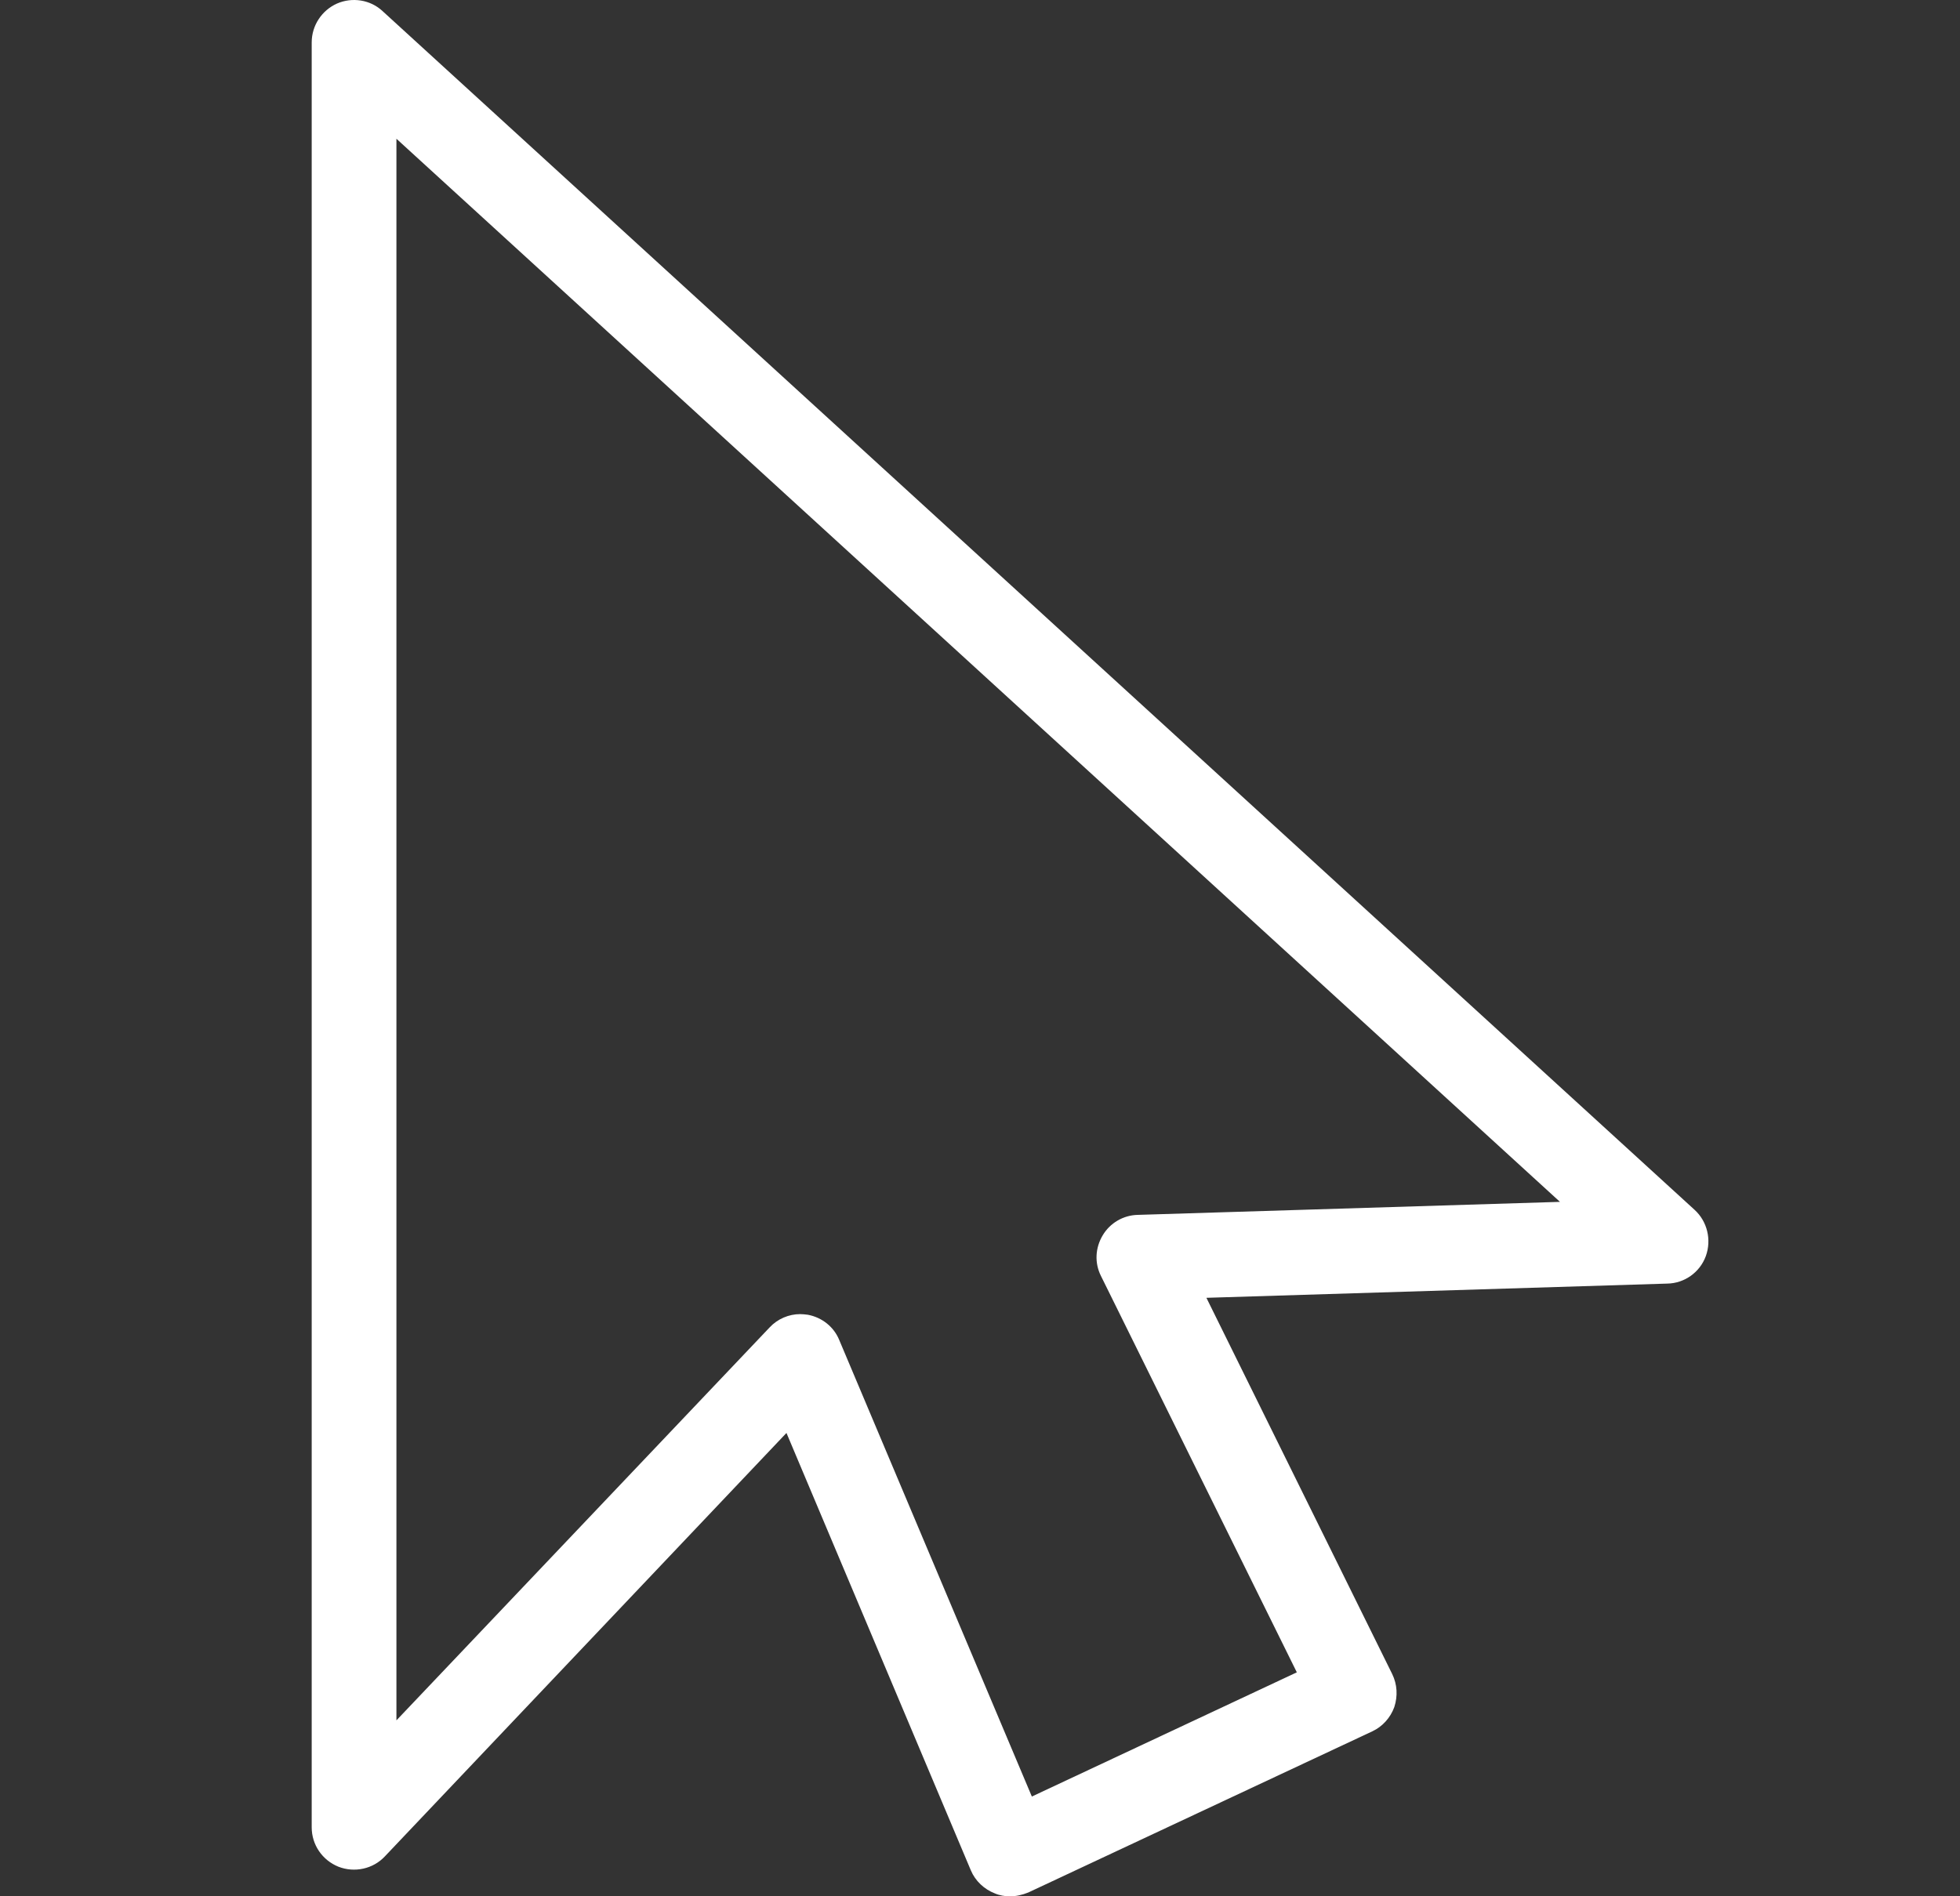 <svg width="31" height="30" viewBox="0 0 31 30" fill="none" xmlns="http://www.w3.org/2000/svg">
<rect x="0" y="0" width="31" height="30" fill="#333333" stroke="none"/>
<g clip-path="url(#clip0_2926_545)">
<path d="M15.973 30.001C15.894 30.001 15.809 29.987 15.734 29.954C15.566 29.889 15.425 29.757 15.355 29.589L12.439 22.67L6.088 29.368C5.9 29.57 5.605 29.631 5.352 29.532C5.098 29.429 4.93 29.186 4.93 28.909V0.671C4.93 0.404 5.089 0.165 5.328 0.057C5.572 -0.05 5.858 -0.004 6.05 0.175L26.802 19.14C27.003 19.323 27.073 19.614 26.98 19.872C26.886 20.129 26.642 20.303 26.37 20.307L19.081 20.532L22.02 26.485C22.1 26.65 22.109 26.832 22.053 27.006C21.992 27.175 21.866 27.315 21.706 27.39L16.264 29.94C16.17 29.978 16.072 30.001 15.973 30.001ZM12.655 20.79C12.697 20.79 12.734 20.795 12.777 20.8C13.002 20.842 13.189 20.992 13.273 21.198L16.32 28.422L20.511 26.457L17.413 20.186C17.309 19.979 17.323 19.74 17.441 19.543C17.558 19.346 17.769 19.225 17.994 19.22L24.673 19.014L6.27 2.195V27.217L12.172 21.001C12.298 20.865 12.477 20.79 12.655 20.79Z" fill="white"/>
</g>
<defs>
<clipPath id="clip0_2926_545">
<rect width="30" height="30" fill="white" transform="translate(0.973)"/>
</clipPath>
</defs>
</svg>
